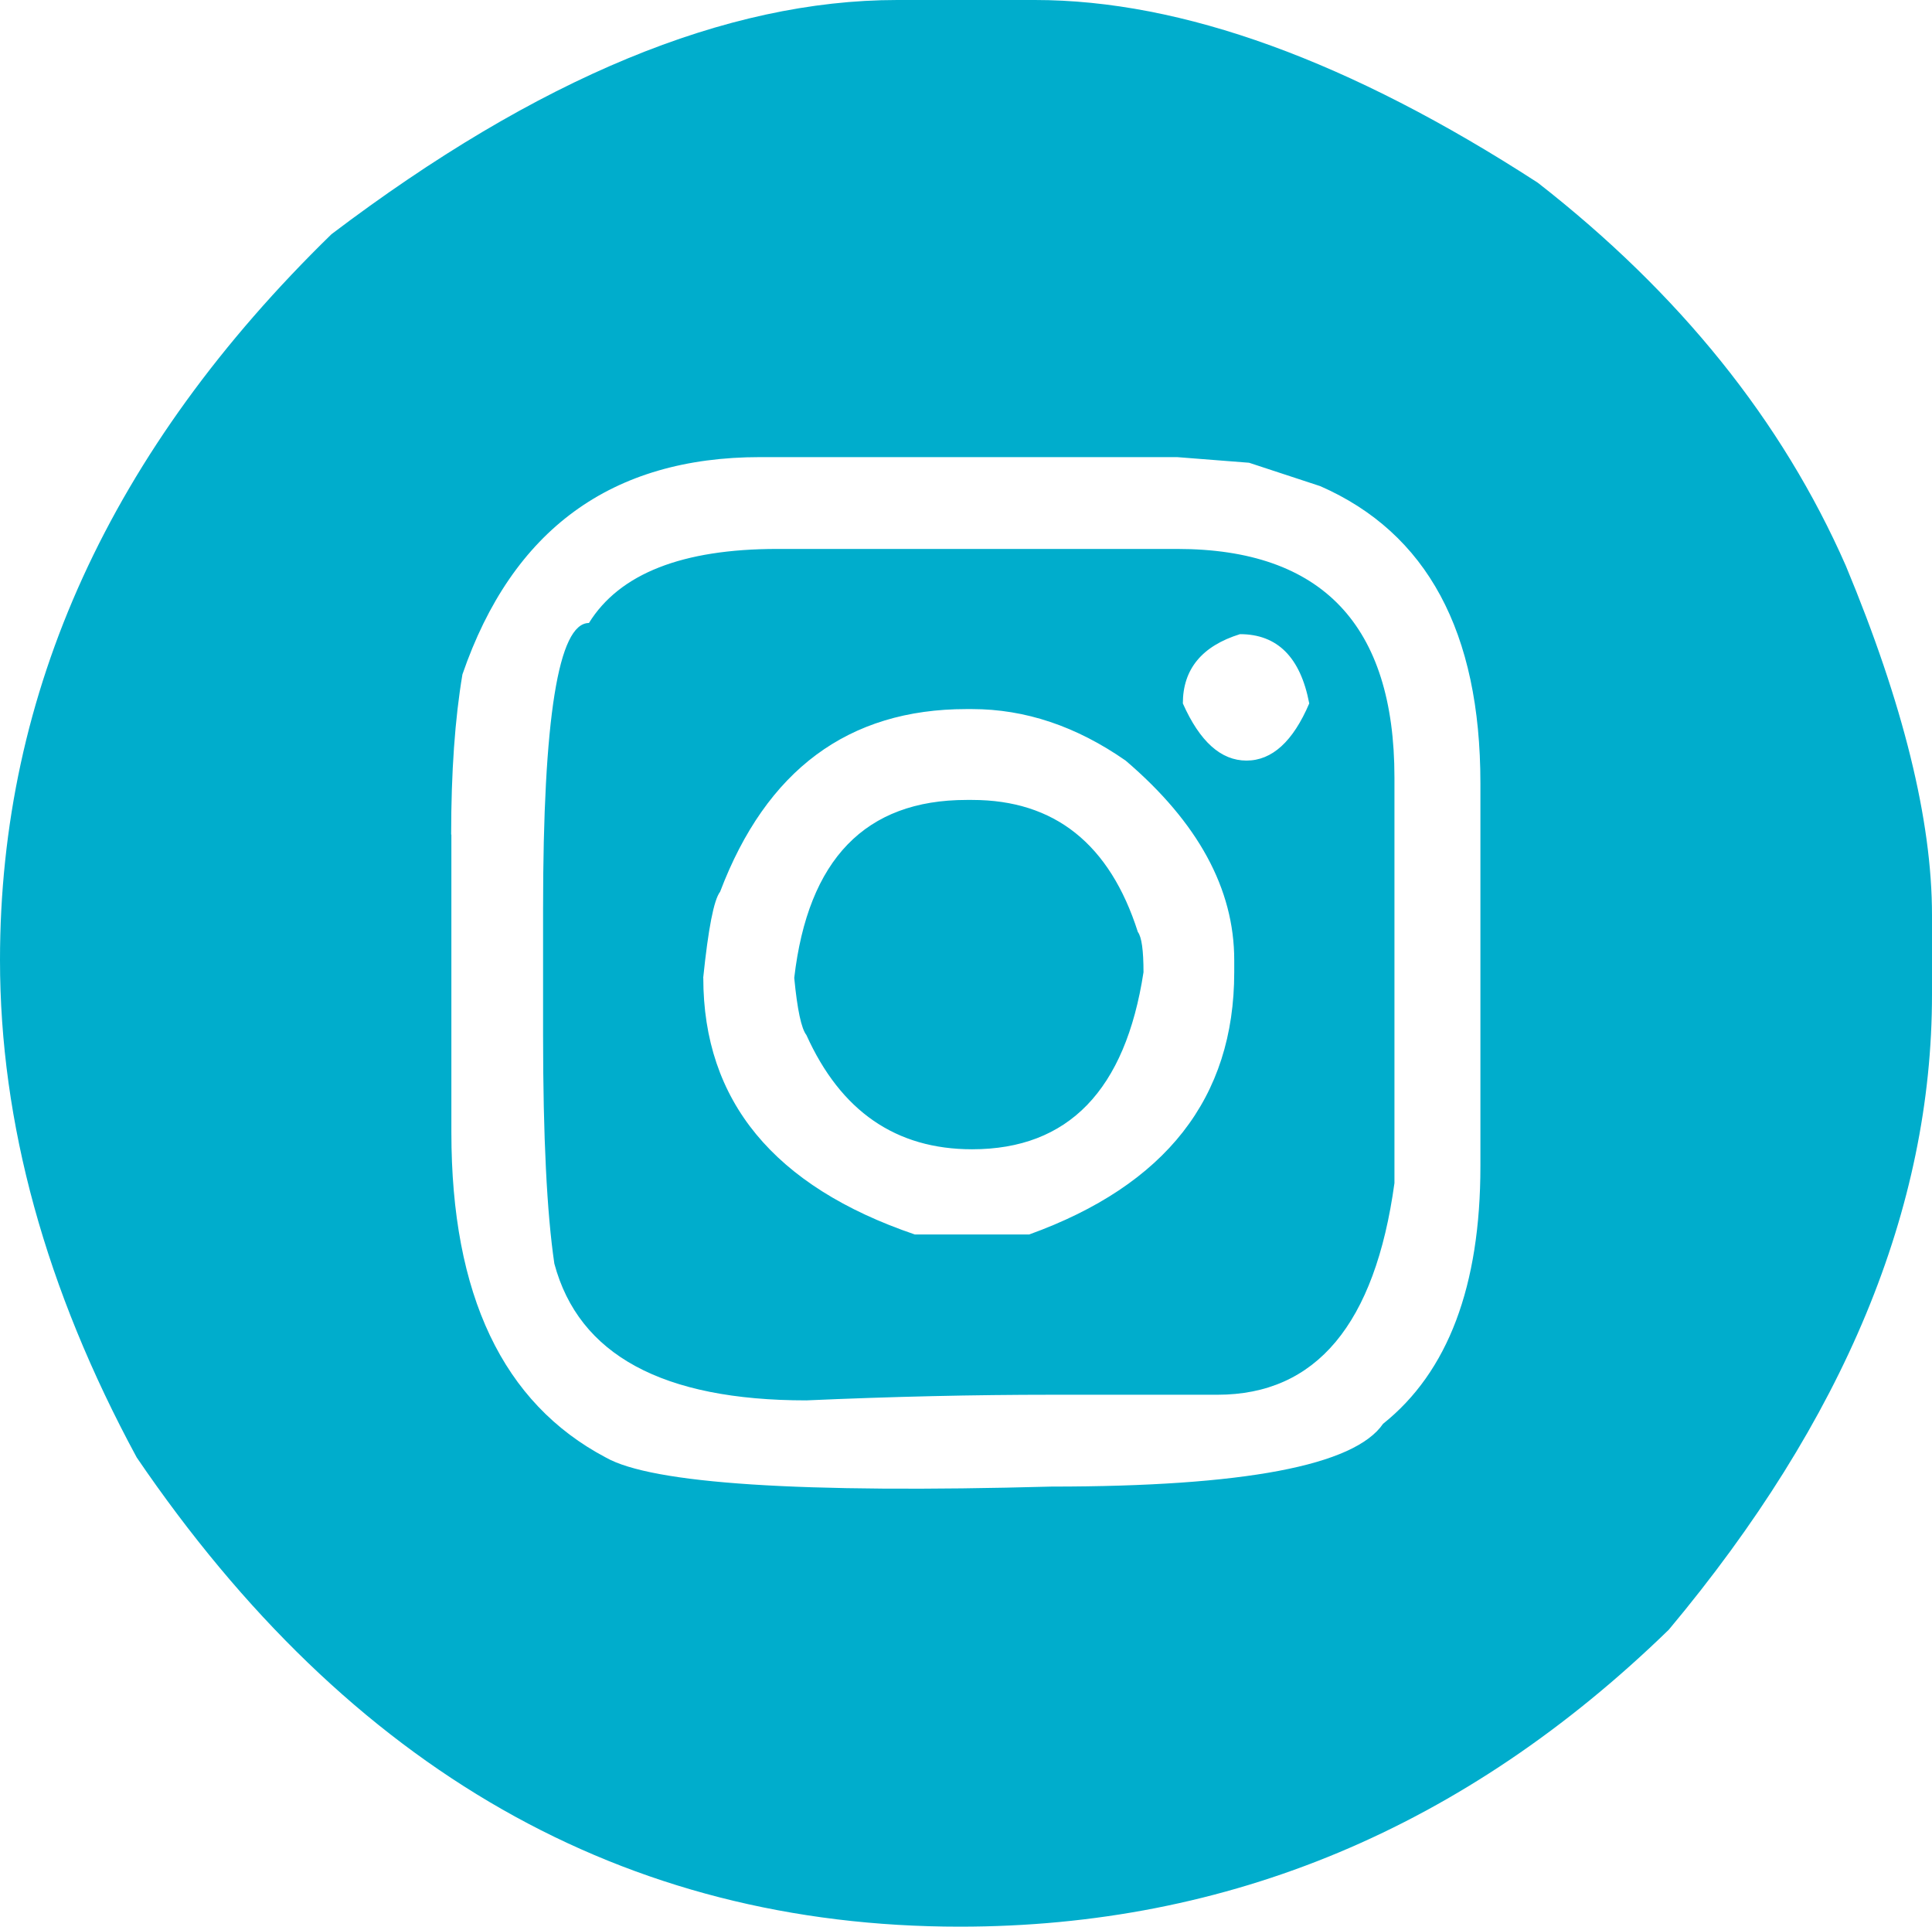 <?xml version="1.0" encoding="UTF-8"?>
<svg id="Ebene_2" data-name="Ebene 2" xmlns="http://www.w3.org/2000/svg" viewBox="0 0 178.23 177.71">
  <defs>
    <style>
      .cls-1 {
        fill: #00adcc;
      }
    </style>
  </defs>
  <g id="OBJECT">
    <path class="cls-1" d="M82.77,0h12.7c13.59,0,29.06,5.62,46.39,16.85,13.07,10.19,22.55,21.97,28.42,35.33,5.3,12.73,7.95,23.47,7.95,32.22v7.34c0,19.7-8.09,39.22-24.28,58.57-18.78,18.26-40.58,27.39-65.4,27.39-30.99,0-56.3-14.43-75.94-43.28C4.2,118.88,0,103.59,0,88.55,0,63.79,10.19,41.47,30.58,21.6,49.59,7.2,66.98,0,82.77,0ZM41.64,76.98v27.47c0,14.98,4.75,24.97,14.25,29.98,4.26,2.42,17.97,3.31,41.12,2.68,17.74,0,27.93-1.93,30.58-5.79,5.99-4.78,8.98-12.7,8.98-23.76v-35.33c0-13.94-4.92-23.07-14.77-27.39l-6.57-2.16-6.65-.52h-38.45c-13.71,0-22.87,6.68-27.47,20.04-.69,4.09-1.04,9.01-1.04,14.77ZM71.71,50.63h36.89c13.36,0,20.04,7.03,20.04,21.08v37.41c-1.79,13.02-7.23,19.52-16.33,19.52h-15.29c-7.14,0-14.69.17-22.64.52-13.25,0-20.99-4.2-23.24-12.61-.69-4.67-1.04-11.69-1.04-21.08v-11.66c0-17.57,1.41-26.35,4.23-26.35,2.82-4.55,8.61-6.83,17.37-6.83ZM64.88,90.19c0,11.35,6.51,19.24,19.52,23.67h10.54c12.61-4.55,18.92-12.61,18.92-24.19v-1.12c0-6.57-3.34-12.7-10.02-18.4-4.55-3.17-9.27-4.75-14.17-4.75h-.52c-10.89,0-18.46,5.62-22.72,16.85-.58.75-1.09,3.4-1.56,7.95ZM89.16,73.78h.52c7.6,0,12.7,4.06,15.29,12.18.35.46.52,1.7.52,3.71-1.67,10.89-6.94,16.33-15.81,16.33-7.03,0-12.12-3.51-15.29-10.54-.46-.58-.84-2.33-1.12-5.27,1.27-10.94,6.57-16.41,15.9-16.41ZM109.12,64.88c1.56,3.51,3.51,5.27,5.87,5.27s4.29-1.76,5.79-5.27c-.81-4.26-2.94-6.39-6.39-6.39-3.51,1.09-5.27,3.23-5.27,6.39Z"/>
  </g>
</svg>